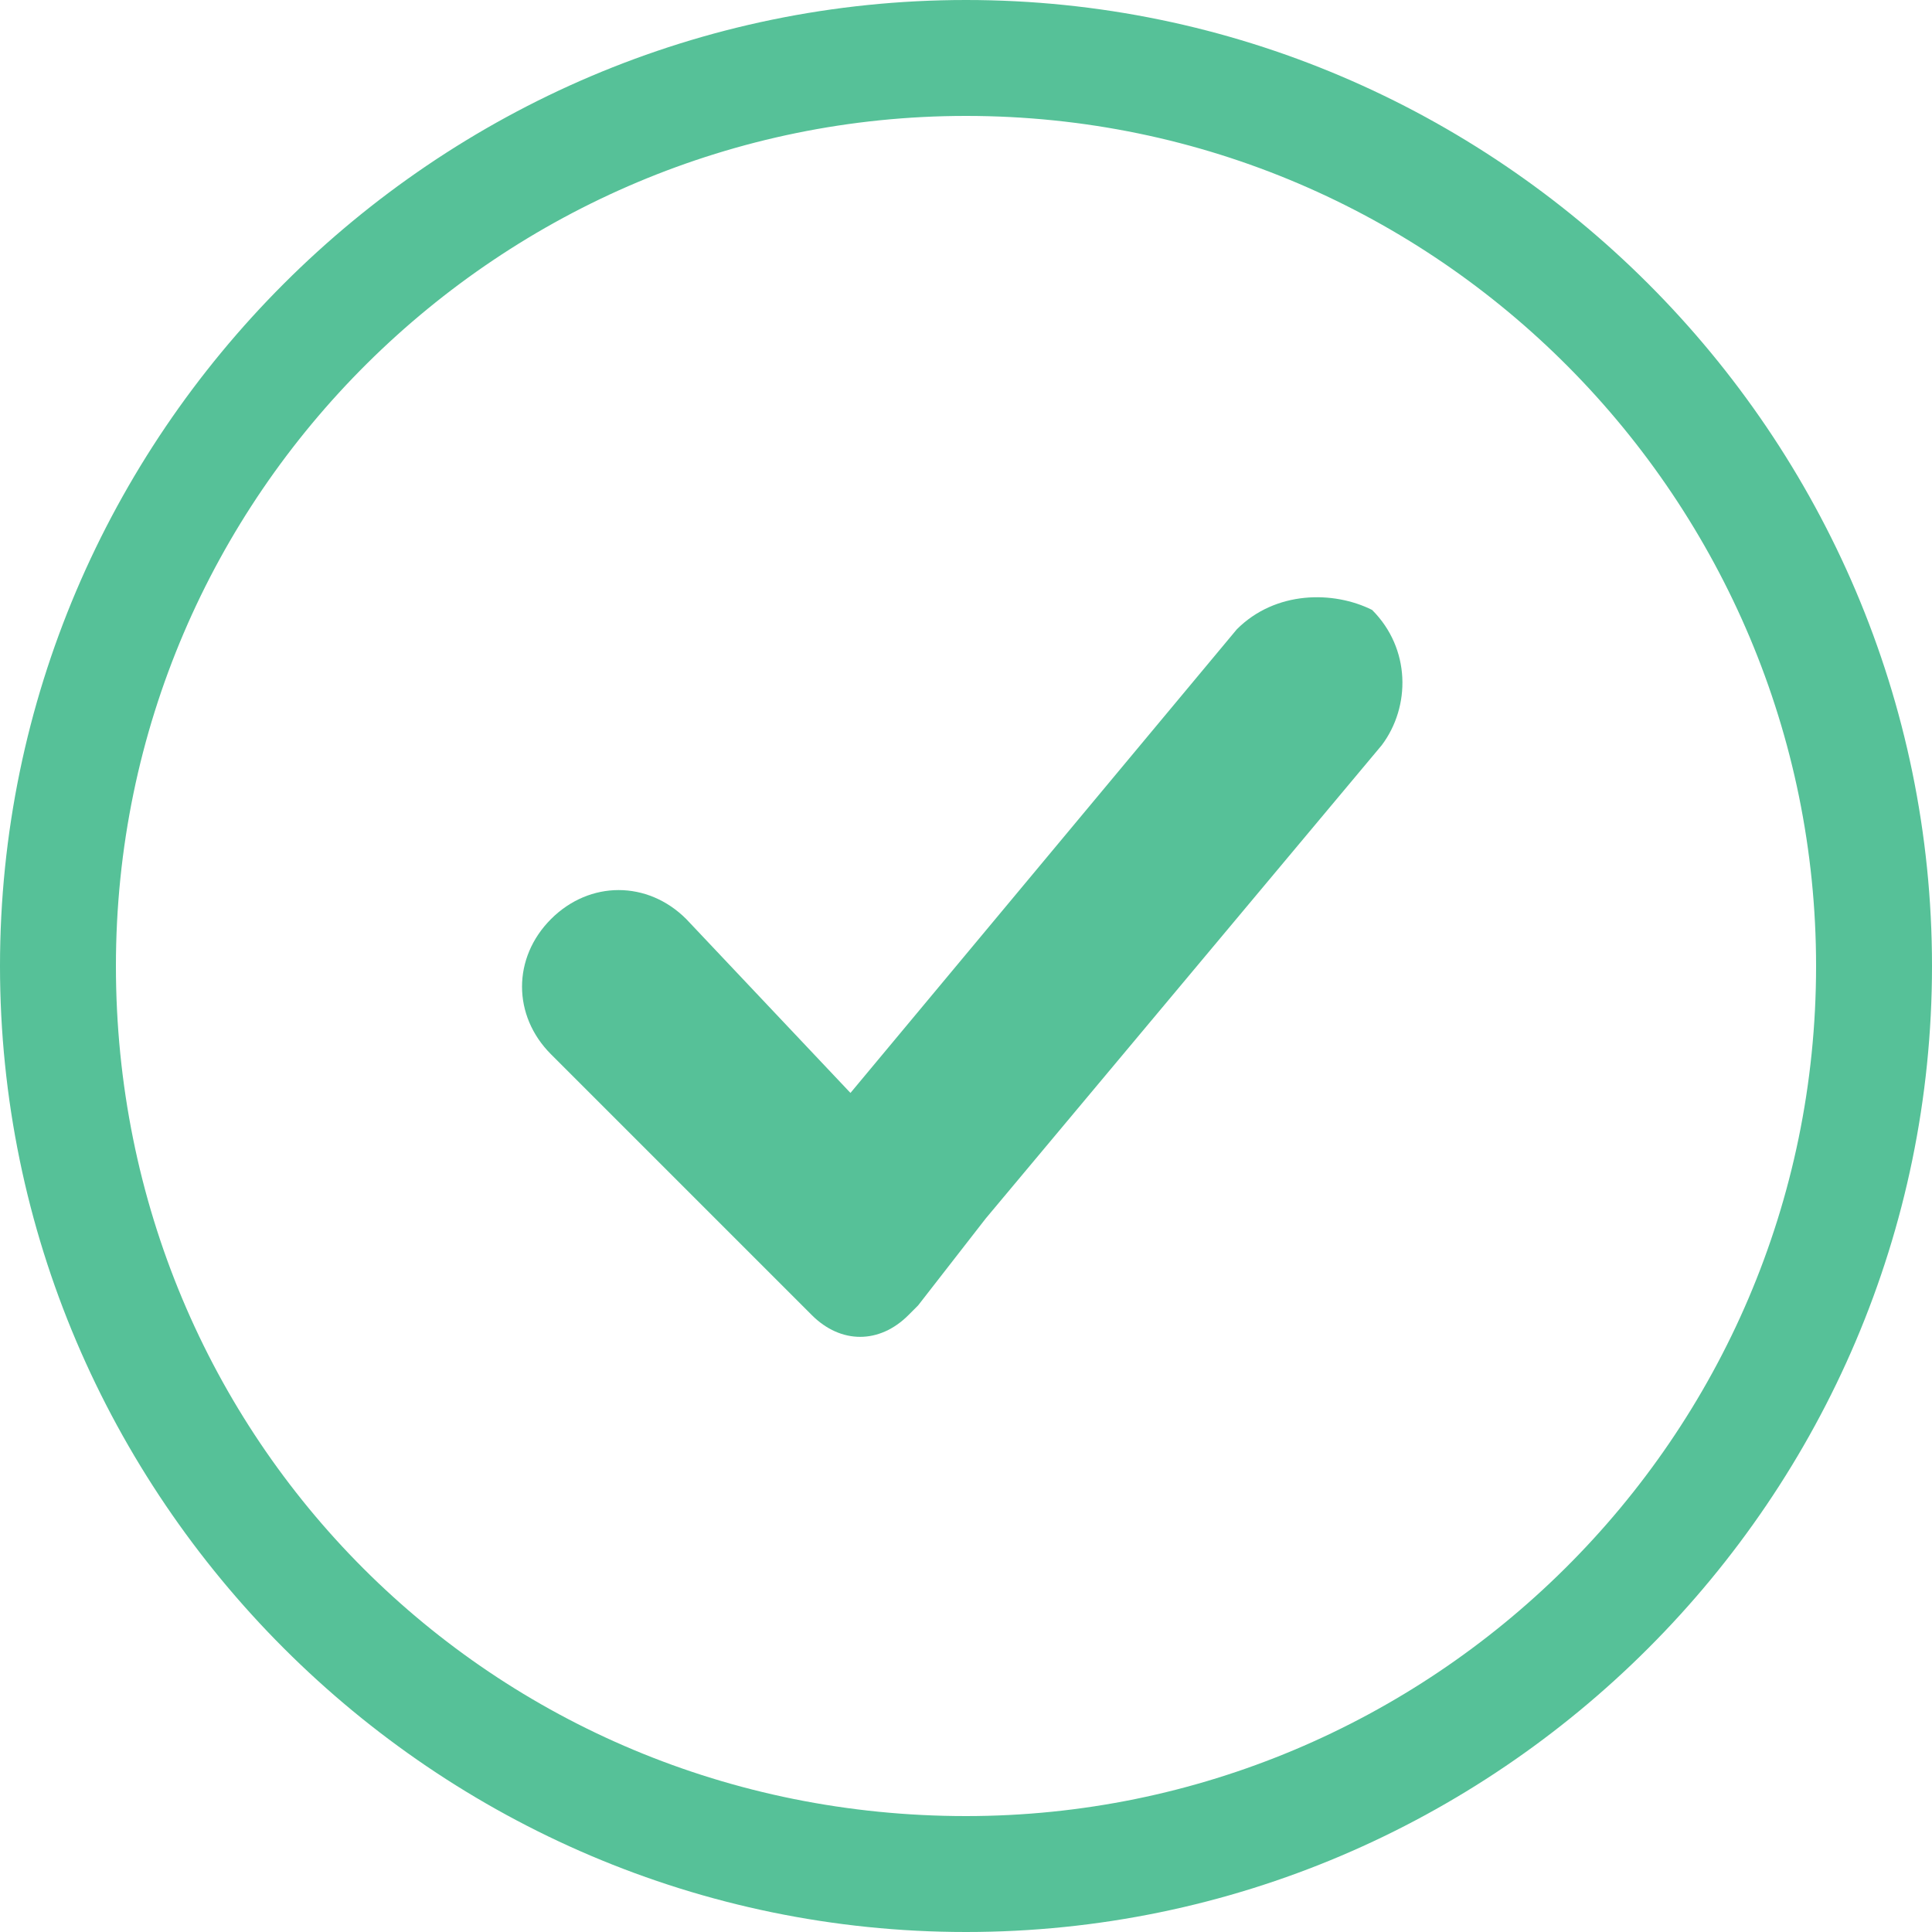<?xml version="1.0" encoding="utf-8"?>
<!-- Generator: Adobe Illustrator 27.5.0, SVG Export Plug-In . SVG Version: 6.00 Build 0)  -->
<svg version="1.1" id="Layer_1" xmlns="http://www.w3.org/2000/svg" xmlns:xlink="http://www.w3.org/1999/xlink" x="0px" y="0px"
	 viewBox="0 0 20 20" style="enable-background:new 0 0 20 20;" xml:space="preserve">
<style type="text/css">
	.st0{fill:#56C198;}
</style>
<g id="Group_38175" transform="translate(0 0)">
	<g id="Group_36476" transform="translate(5.504 6.214)">
		<g id="Group_36475">
			<path id="Path_65866" class="st0" d="M7.3,0.3l-4,4.8L1.6,3.3c-0.4-0.4-1-0.4-1.4,0c0,0,0,0,0,0l0,0c-0.4,0.4-0.4,1,0,1.4
				c0,0,0,0,0,0l1.9,1.9l0.8,0.8c0.3,0.3,0.7,0.3,1,0c0,0,0,0,0.1-0.1l0.7-0.9l4.1-4.9c0.3-0.4,0.3-1-0.1-1.4l0,0
				C8.3-0.1,7.7-0.1,7.3,0.3z"/>
		</g>
	</g>
	<g id="Group_36478" transform="translate(0)">
		<g id="Group_36477">
			<path id="Path_65867" class="st0" d="M1.2,10c0-4.9,4-8.8,8.8-8.8c4.9,0,8.8,4,8.8,8.8c0,4.9-4,8.8-8.8,8.8
				C5.1,18.8,1.2,14.9,1.2,10L1.2,10z M0,10c0,5.5,4.5,10,10,10s10-4.5,10-10c0-5.5-4.5-10-10-10C4.5,0,0,4.5,0,10L0,10z"/>
		</g>
	</g>
</g>
</svg>
